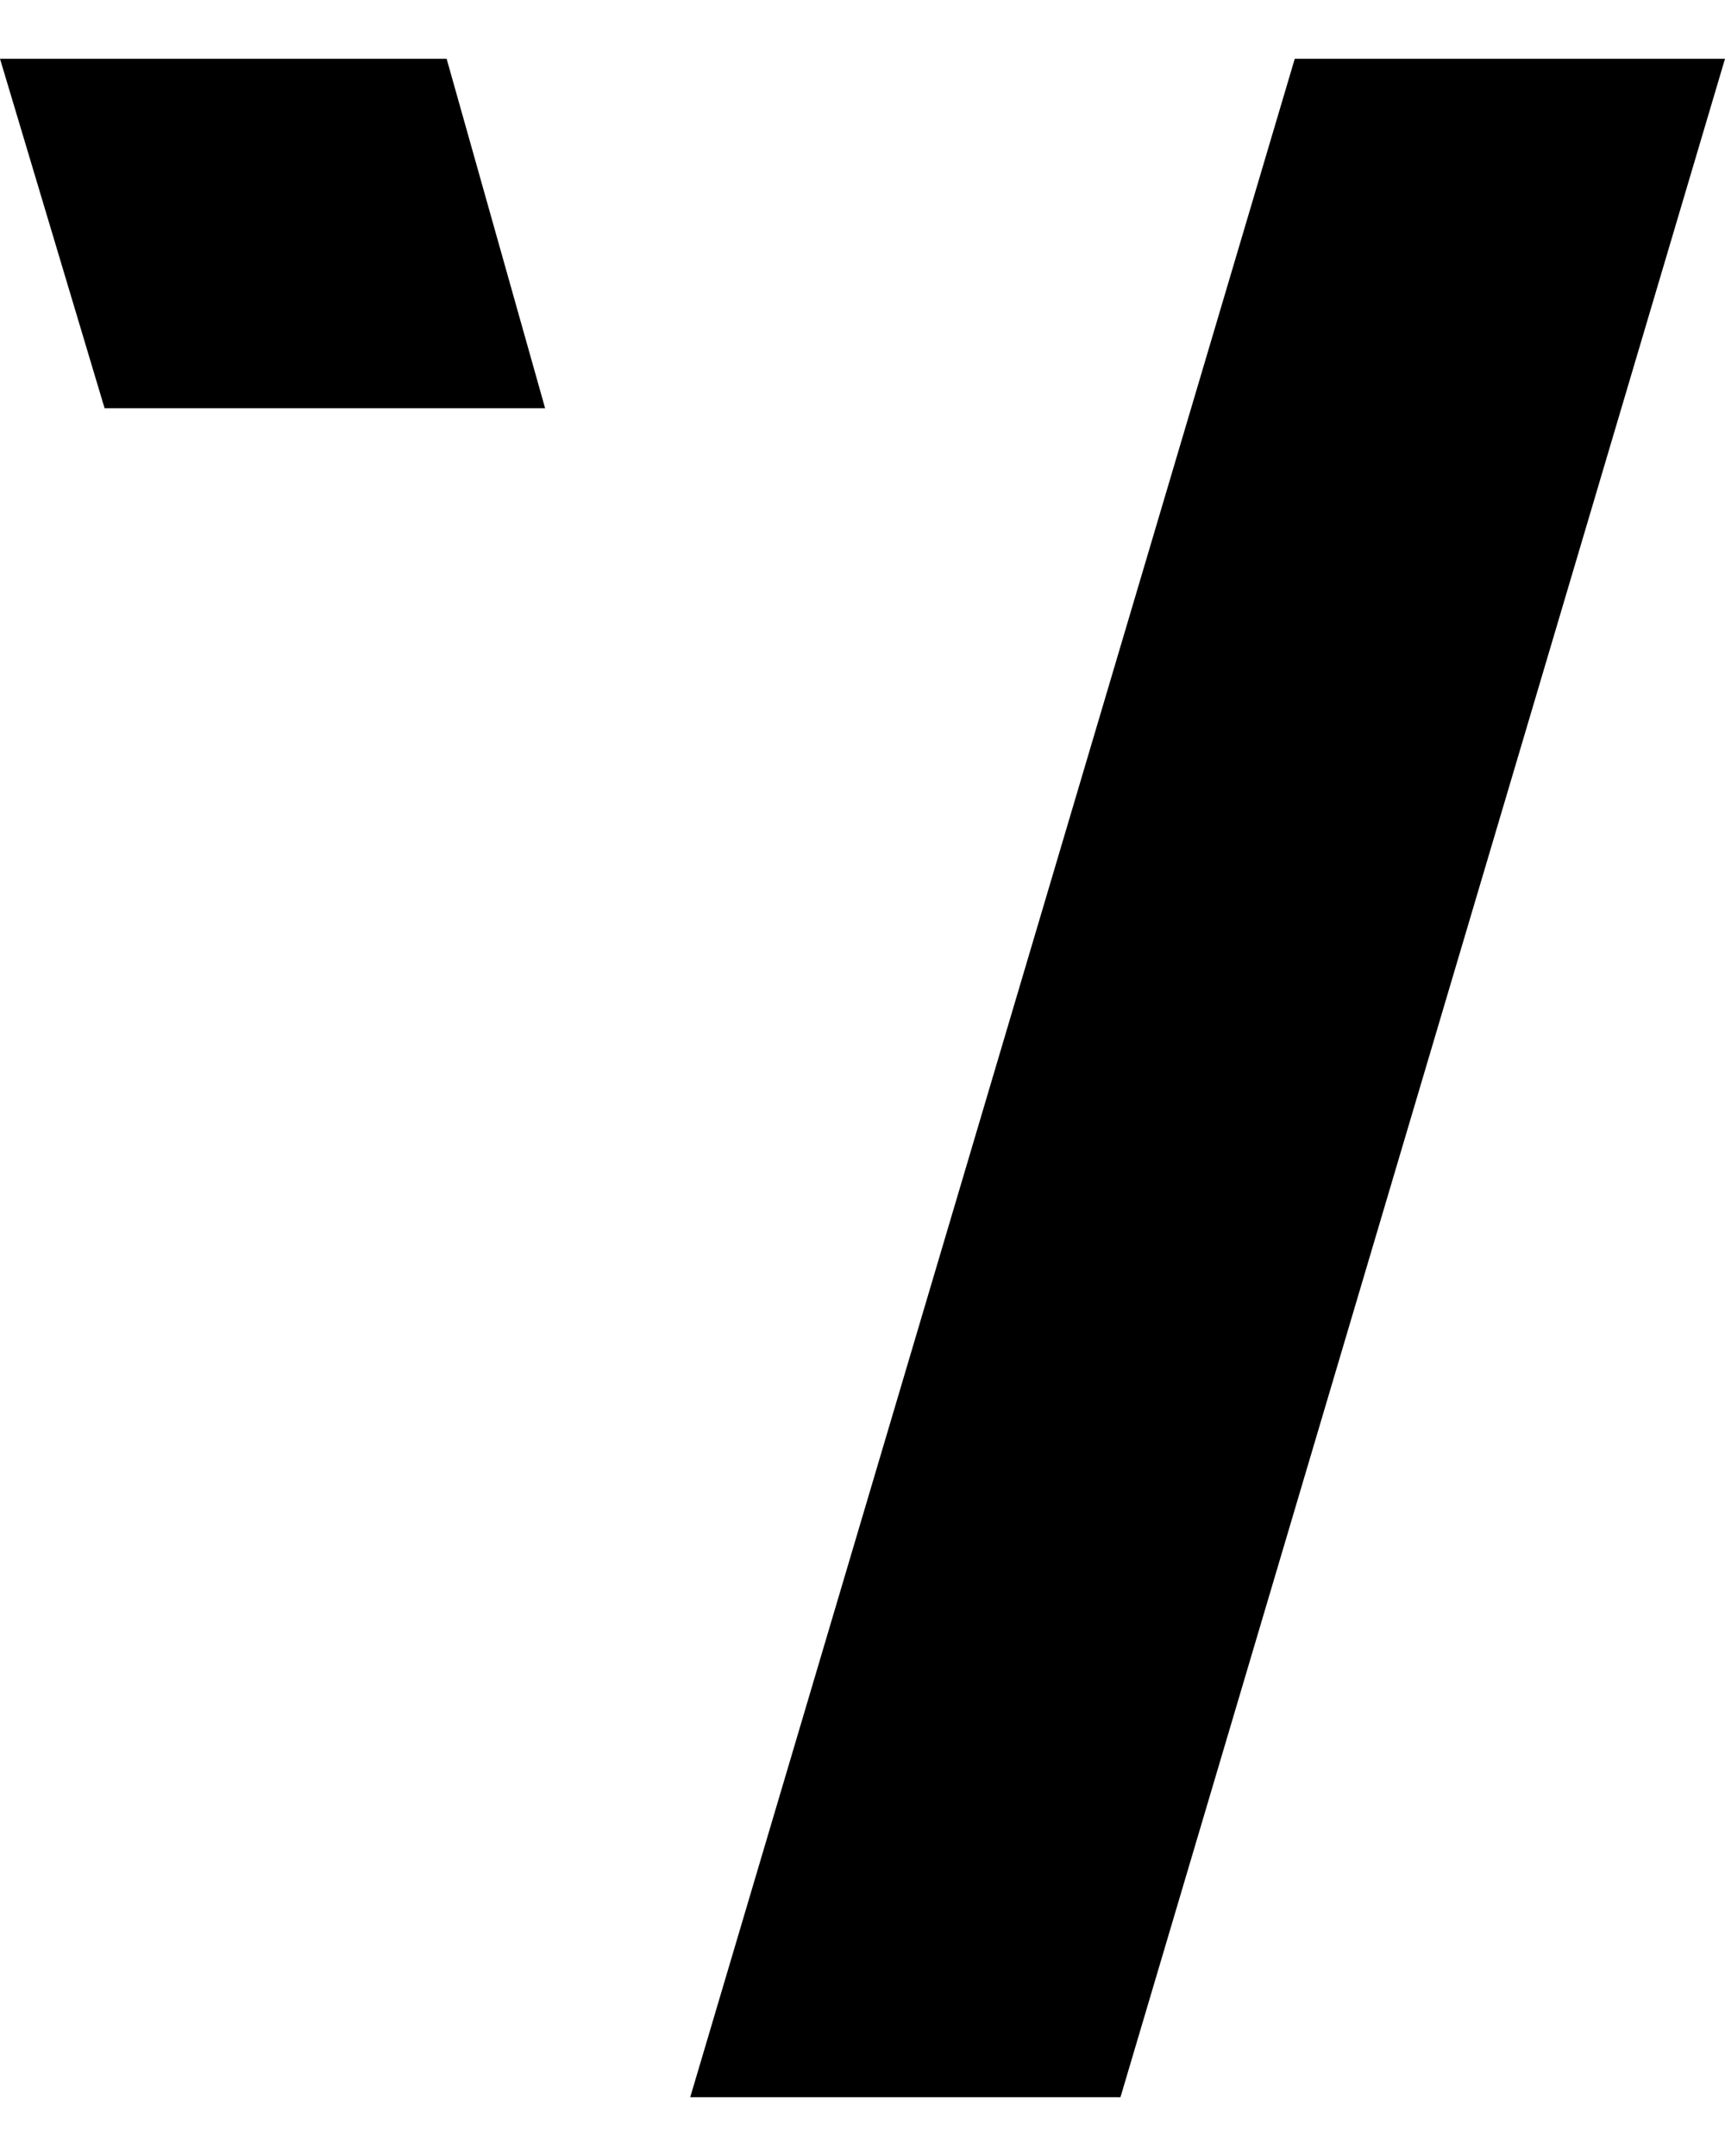 <svg width="24" height="30" viewBox="0 0 24 30" fill="none" xmlns="http://www.w3.org/2000/svg">
<path d="M6.214 0.818L7.584 5.68H1.455L0 0.818H6.214ZM18.014 0.818L9.603 29.182H15.589L24 0.818H18.014Z" fill="black"/>
</svg>
